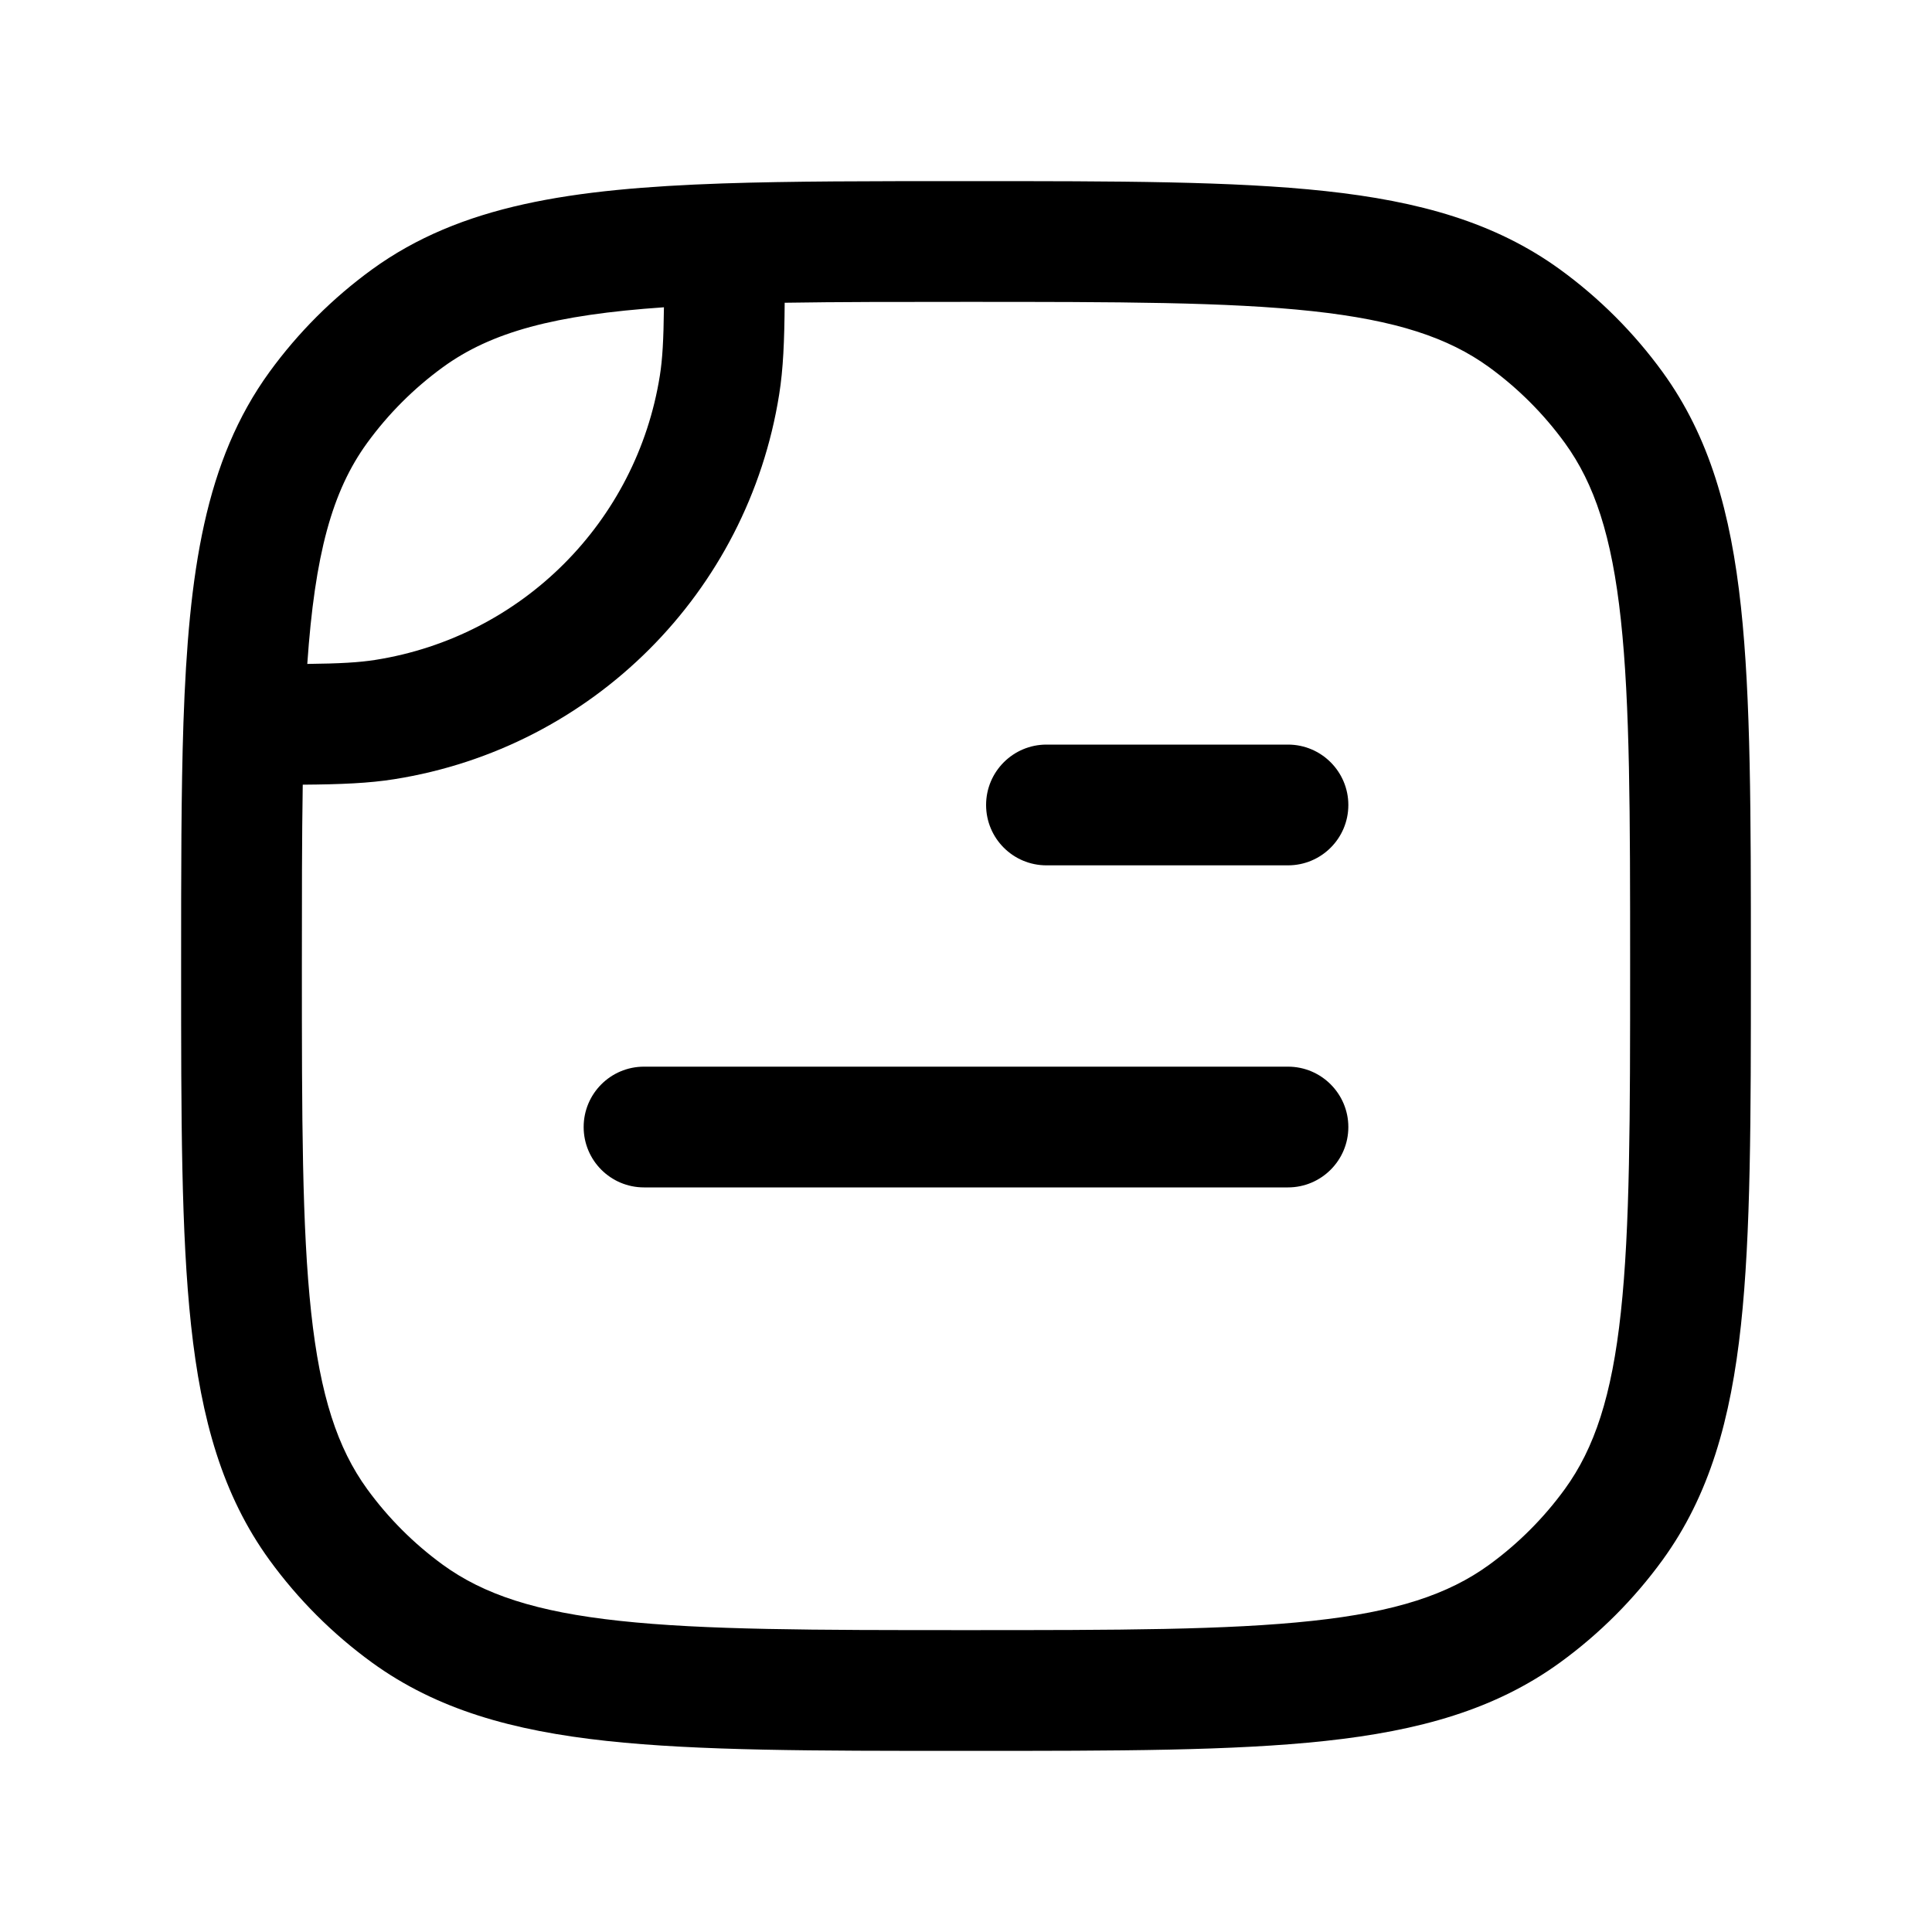 <?xml version="1.0" encoding="UTF-8"?> <svg xmlns="http://www.w3.org/2000/svg" width="20" height="20" viewBox="0 0 20 20" fill="none"><path d="M10.833 7.708C10.488 7.708 10.208 7.988 10.208 8.333C10.208 8.679 10.488 8.958 10.833 8.958H13.333C13.678 8.958 13.958 8.679 13.958 8.333C13.958 7.988 13.678 7.708 13.333 7.708H10.833Z" fill="#324EEF" style="fill:#324EEF;fill:color(display-p3 0.195 0.307 0.938);fill-opacity:1;"></path><path d="M6.667 11.042C6.321 11.042 6.042 11.322 6.042 11.667C6.042 12.012 6.321 12.292 6.667 12.292H13.333C13.678 12.292 13.958 12.012 13.958 11.667C13.958 11.322 13.678 11.042 13.333 11.042H6.667Z" fill="#324EEF" style="fill:#324EEF;fill:color(display-p3 0.195 0.307 0.938);fill-opacity:1;"></path><path fill-rule="evenodd" clip-rule="evenodd" d="M16.15 2.79C15.478 2.302 14.691 2.083 13.72 1.978C12.768 1.875 11.568 1.875 10.038 1.875H9.991C9.024 1.875 8.193 1.875 7.479 1.899C5.917 1.953 4.77 2.122 3.85 2.79C3.443 3.086 3.086 3.443 2.79 3.85C2.122 4.77 1.953 5.917 1.899 7.479C1.875 8.193 1.875 9.024 1.875 9.991V10.038C1.875 11.568 1.875 12.768 1.978 13.72C2.083 14.691 2.302 15.478 2.79 16.15C3.086 16.557 3.443 16.914 3.85 17.21C4.522 17.698 5.309 17.917 6.28 18.022C7.232 18.125 8.432 18.125 9.962 18.125H10.038C11.568 18.125 12.768 18.125 13.72 18.022C14.691 17.917 15.478 17.698 16.15 17.21C16.557 16.914 16.914 16.557 17.21 16.15C17.698 15.478 17.917 14.691 18.022 13.72C18.125 12.768 18.125 11.568 18.125 10.038V9.962C18.125 8.432 18.125 7.232 18.022 6.28C17.917 5.309 17.698 4.522 17.21 3.85C16.914 3.443 16.557 3.086 16.15 2.79ZM10 3.125C11.576 3.125 12.708 3.126 13.585 3.221C14.45 3.315 14.992 3.494 15.415 3.801C15.716 4.02 15.98 4.284 16.199 4.585C16.506 5.008 16.686 5.55 16.779 6.415C16.874 7.292 16.875 8.424 16.875 10C16.875 11.576 16.874 12.708 16.779 13.585C16.686 14.45 16.506 14.992 16.199 15.415C15.98 15.716 15.716 15.98 15.415 16.199C14.992 16.506 14.45 16.686 13.585 16.779C12.708 16.874 11.576 16.875 10 16.875C8.424 16.875 7.292 16.874 6.415 16.779C5.55 16.686 5.008 16.506 4.585 16.199C4.284 15.98 4.02 15.716 3.801 15.415C3.494 14.992 3.315 14.45 3.221 13.585C3.126 12.708 3.125 11.576 3.125 10C3.125 9.293 3.125 8.674 3.134 8.123C3.53 8.12 3.821 8.108 4.083 8.066C6.133 7.741 7.741 6.133 8.066 4.083C8.108 3.821 8.12 3.53 8.123 3.134C8.674 3.125 9.293 3.125 10 3.125ZM3.887 6.831C3.717 6.858 3.519 6.869 3.181 6.873C3.259 5.739 3.438 5.084 3.801 4.585C4.02 4.284 4.284 4.02 4.585 3.801C5.084 3.438 5.739 3.259 6.873 3.181C6.869 3.519 6.858 3.717 6.831 3.887C6.591 5.403 5.403 6.591 3.887 6.831Z" fill="#324EEF" style="fill:#324EEF;fill:color(display-p3 0.195 0.307 0.938);fill-opacity:1;"></path></svg> 